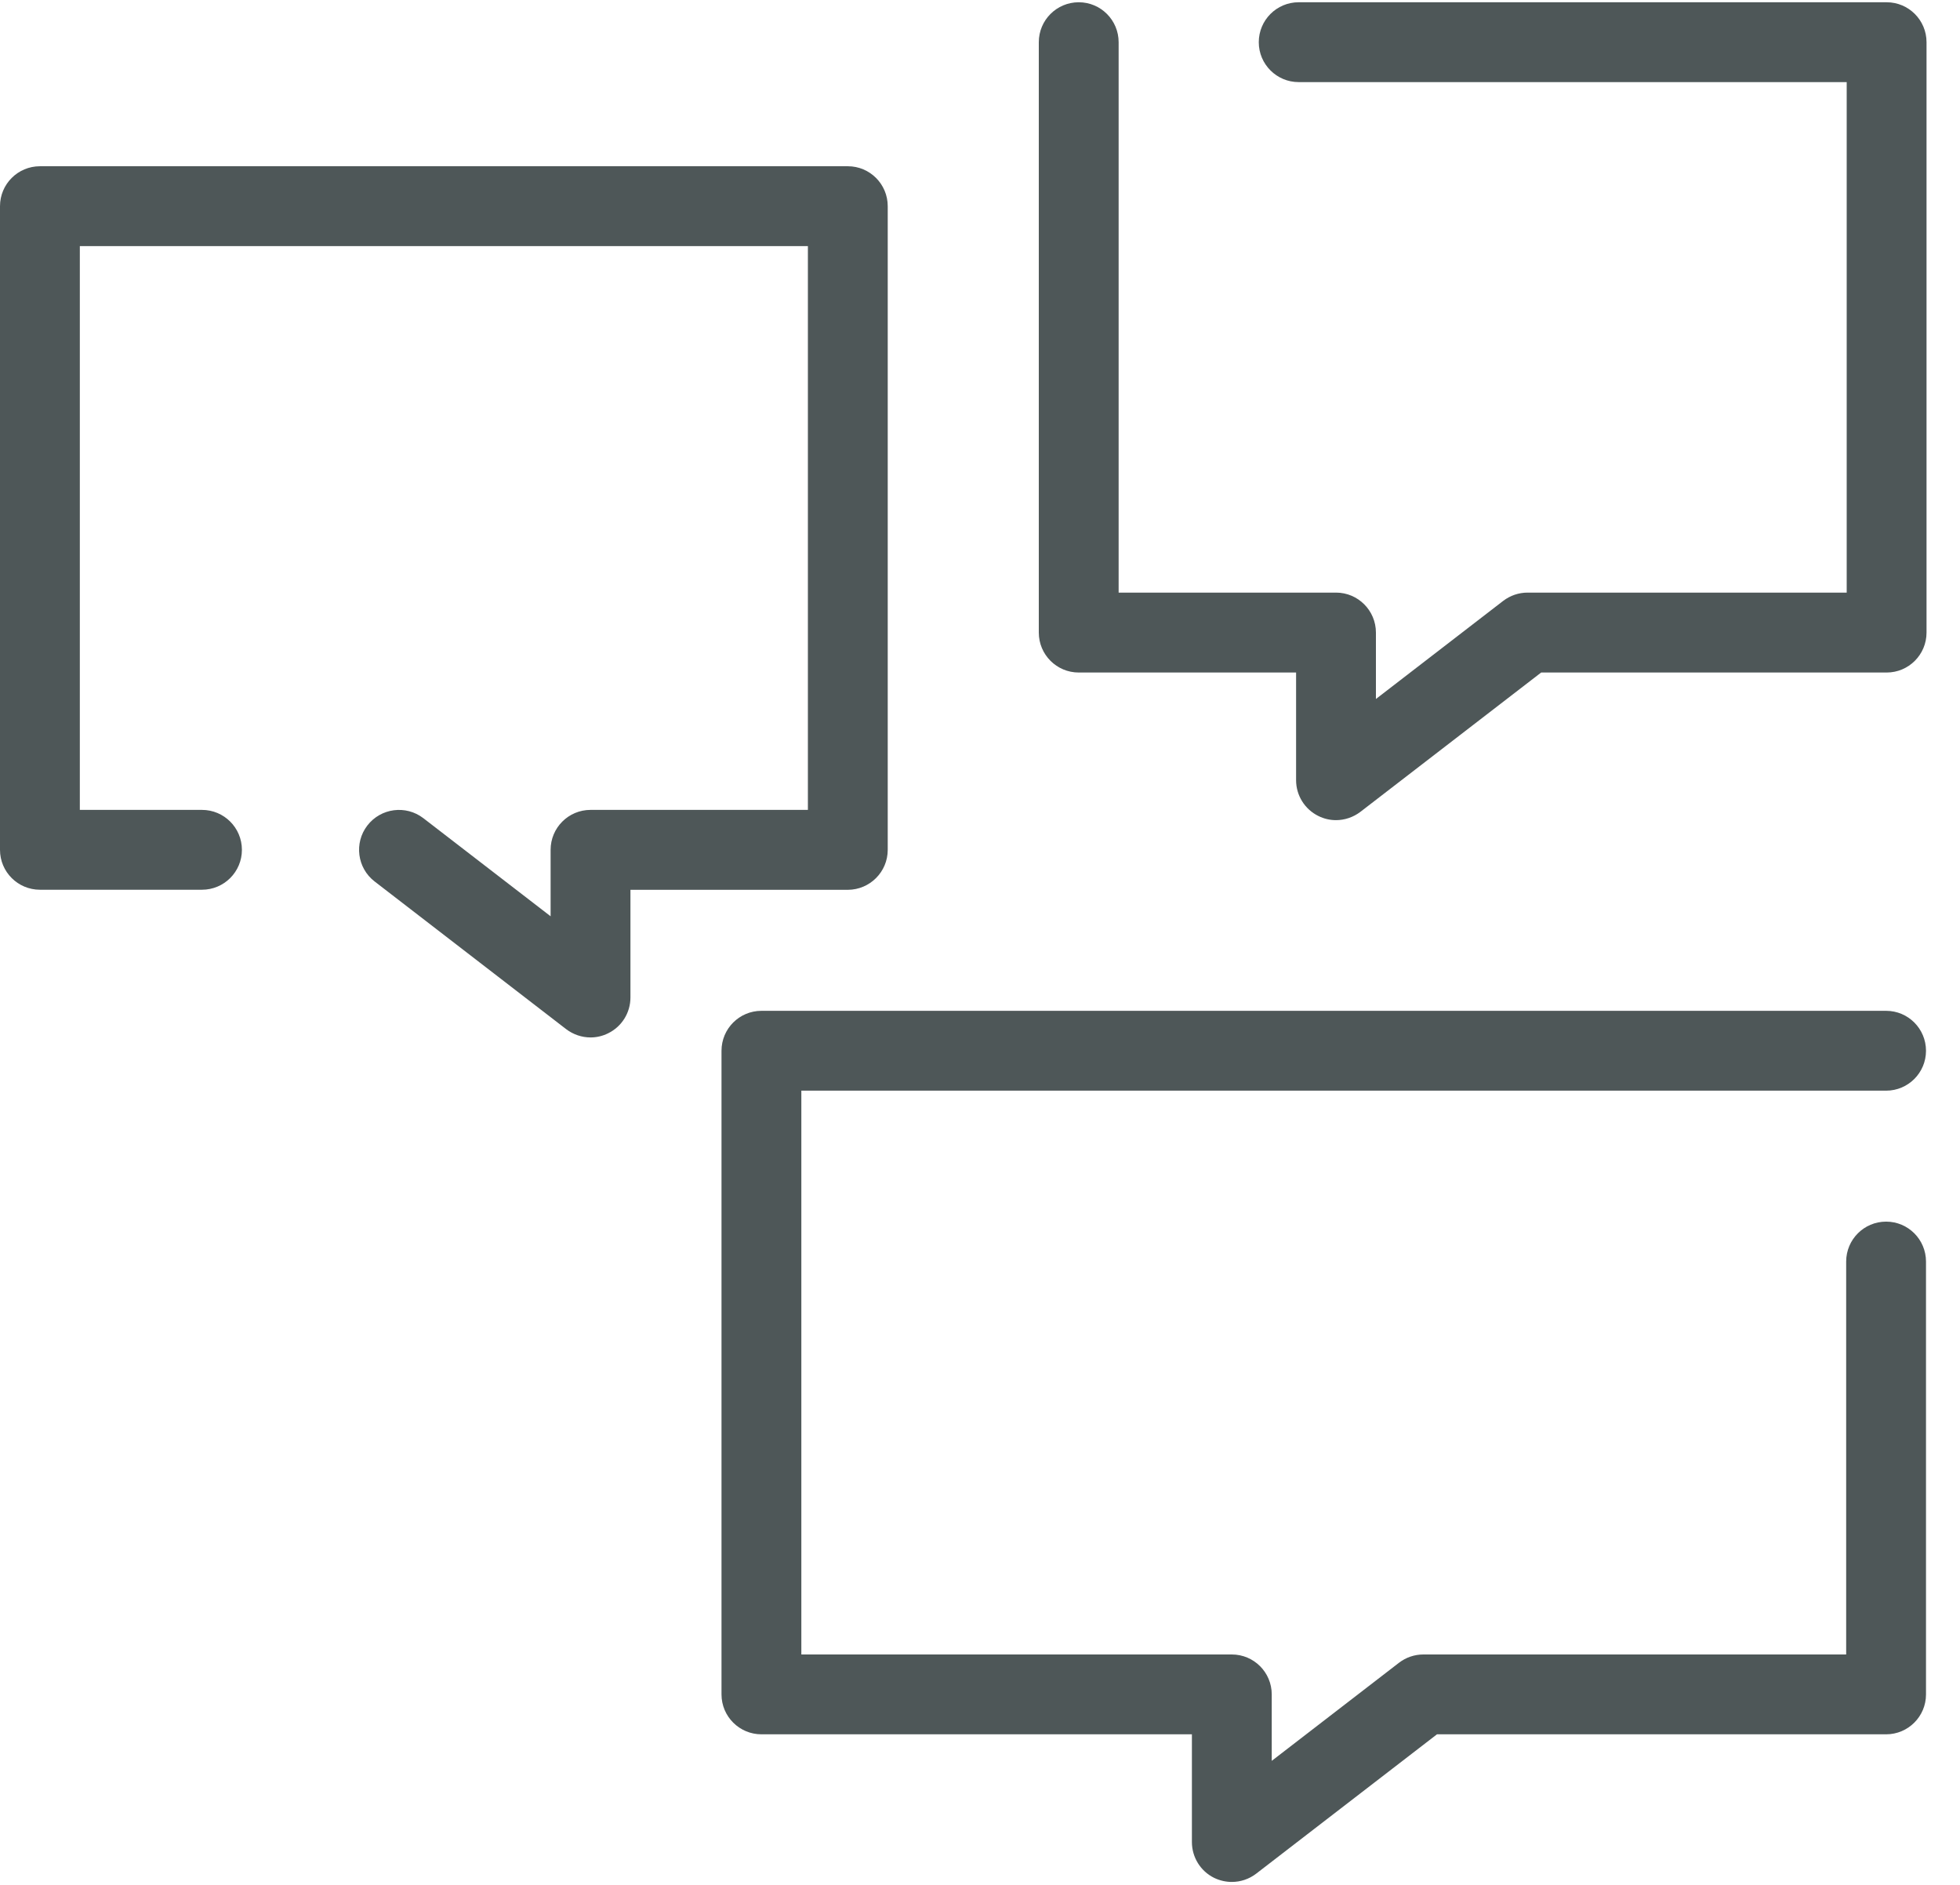 <?xml version="1.0" encoding="UTF-8" standalone="no"?>
<svg width="26px" height="25px" viewBox="0 0 26 25" version="1.1" xmlns="http://www.w3.org/2000/svg" xmlns:xlink="http://www.w3.org/1999/xlink">
    <!-- Generator: Sketch 39.1 (31720) - http://www.bohemiancoding.com/sketch -->
    <title>chat-group</title>
    <desc>Created with Sketch.</desc>
    <defs></defs>
    <g id="Change-this-to-project-title" stroke="none" stroke-width="1" fill="none" fill-rule="evenodd">
        <g id="Icon-set" transform="translate(-172, -488)" fill="#4e5758">
            <g id="chat-group" transform="translate(172, 488)">
                <g id="Capa_1">
                    <g id="Group">
                        <path d="M25.02,14.466 C25.312,14.466 25.549,14.229 25.549,13.937 C25.549,13.644 25.312,13.407 25.02,13.407 L10.101,13.407 C9.808,13.407 9.571,13.644 9.571,13.937 L9.571,22.474 C9.571,22.766 9.808,23.003 10.101,23.003 L15.811,23.003 L15.811,24.432 C15.811,24.633 15.925,24.818 16.106,24.907 C16.181,24.943 16.261,24.961 16.34,24.961 C16.455,24.961 16.569,24.924 16.664,24.851 L19.062,23.003 L25.02,23.003 C25.312,23.003 25.549,22.766 25.549,22.474 L25.549,16.733 C25.549,16.44 25.312,16.203 25.02,16.203 C24.727,16.203 24.49,16.44 24.49,16.733 L24.49,21.944 L18.881,21.944 C18.764,21.944 18.65,21.983 18.558,22.054 L16.87,23.355 L16.87,22.474 C16.87,22.181 16.633,21.944 16.34,21.944 L10.63,21.944 L10.63,14.466 L25.02,14.466 L25.02,14.466 Z" id="Shape"></path>
                        <path d="M11.776,11.272 L11.776,2.735 C11.776,2.442 11.539,2.205 11.247,2.205 L0.53,2.205 C0.237,2.205 0,2.442 0,2.735 L0,11.272 C0,11.564 0.237,11.801 0.53,11.801 L2.679,11.801 C2.972,11.801 3.209,11.564 3.209,11.272 C3.209,10.979 2.972,10.742 2.679,10.742 L1.059,10.742 L1.059,3.264 L10.717,3.264 L10.717,10.742 L7.834,10.742 C7.541,10.742 7.304,10.979 7.304,11.272 L7.304,12.153 L5.616,10.852 C5.384,10.674 5.052,10.717 4.873,10.949 C4.695,11.18 4.738,11.513 4.969,11.691 L7.51,13.65 C7.605,13.722 7.719,13.76 7.834,13.76 C7.913,13.76 7.993,13.742 8.067,13.705 C8.249,13.616 8.363,13.432 8.363,13.23 L8.363,11.802 L11.247,11.802 C11.539,11.801 11.776,11.564 11.776,11.272 L11.776,11.272 Z" id="Shape"></path>
                        <path d="M25.027,0.03 L17.227,0.03 C16.935,0.03 16.698,0.267 16.698,0.56 C16.698,0.852 16.935,1.089 17.227,1.089 L24.497,1.089 L24.497,7.86 L20.263,7.86 C20.146,7.86 20.033,7.899 19.94,7.97 L18.252,9.271 L18.252,8.39 C18.252,8.098 18.015,7.86 17.723,7.86 L14.839,7.86 L14.839,0.56 C14.839,0.267 14.602,0.03 14.31,0.03 C14.017,0.03 13.78,0.267 13.78,0.56 L13.78,8.39 C13.78,8.683 14.017,8.92 14.31,8.92 L17.193,8.92 L17.193,10.348 C17.193,10.55 17.308,10.734 17.489,10.823 C17.563,10.86 17.643,10.878 17.722,10.878 C17.837,10.878 17.951,10.84 18.046,10.768 L20.444,8.92 L25.027,8.92 C25.319,8.92 25.556,8.683 25.556,8.39 L25.556,0.56 C25.556,0.267 25.319,0.03 25.027,0.03 L25.027,0.03 Z" id="Shape"></path>
                    </g>
                </g>
            </g>
        </g>
    </g>
</svg>